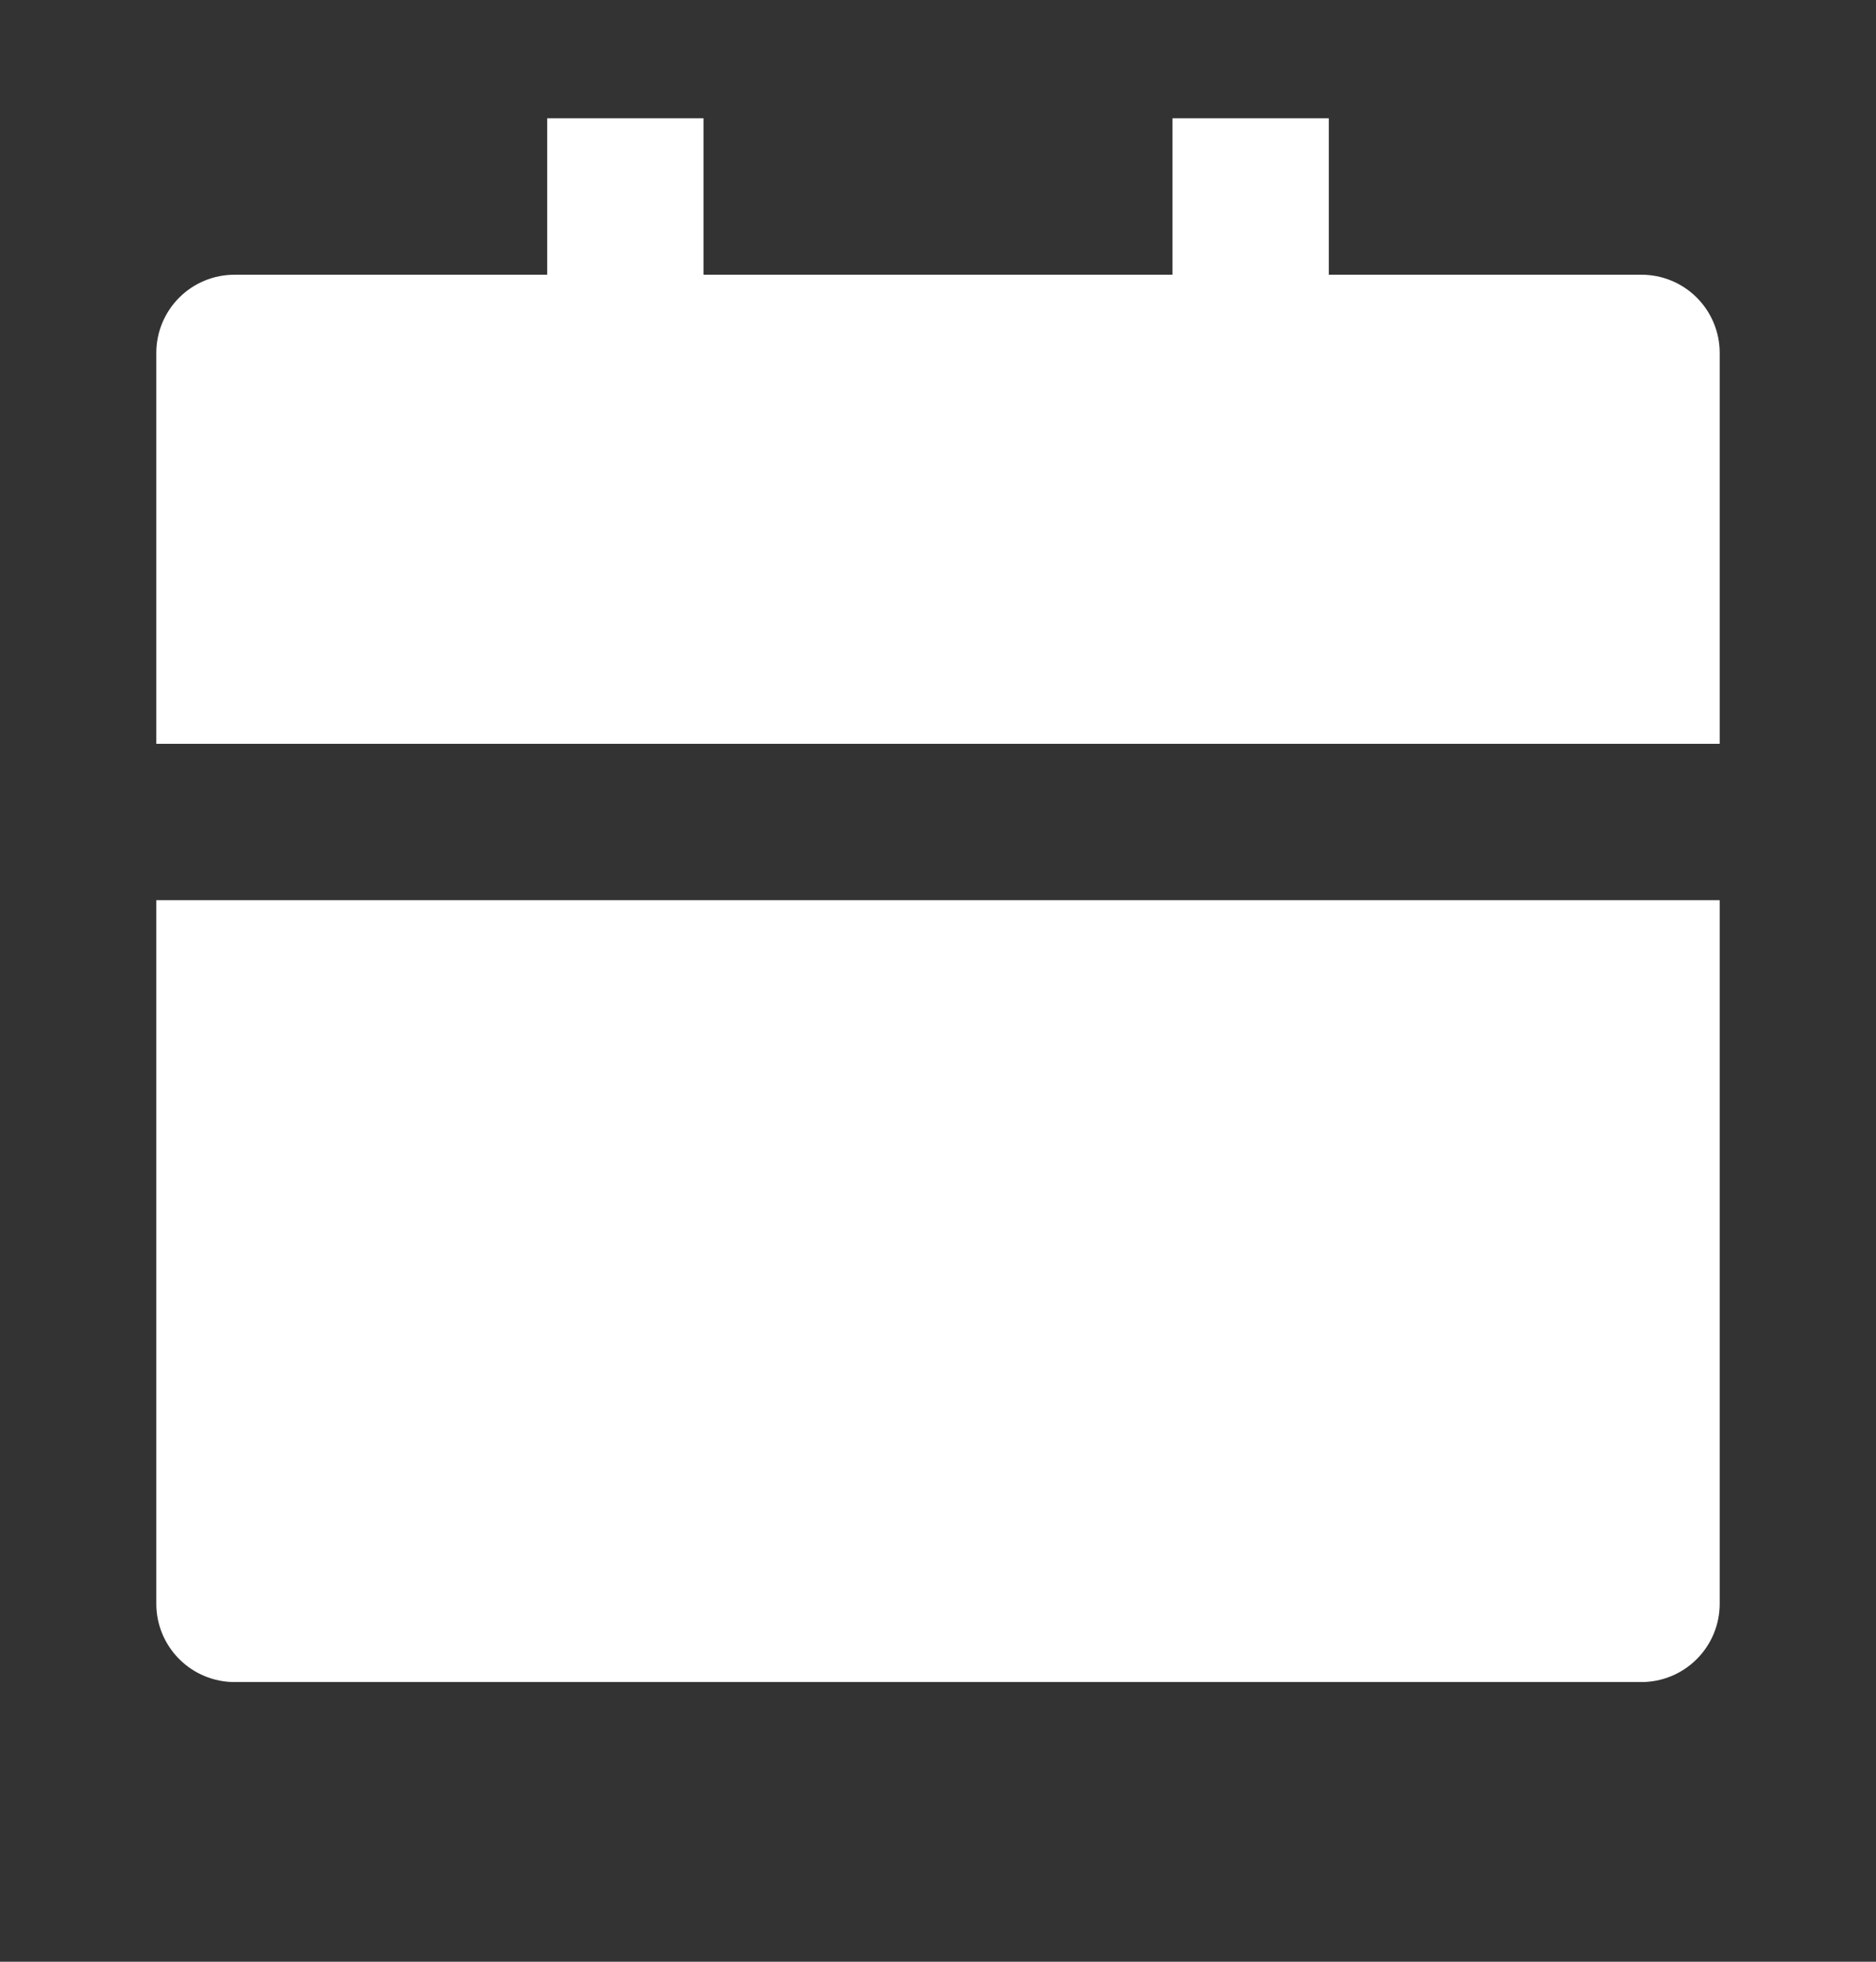 <svg width="22" height="23" viewBox="0 0 22 23" fill="none" xmlns="http://www.w3.org/2000/svg">
<rect x="0" y="0" width="22" height="23" fill="#333333" stroke="none"/>
<path d="M1.833 10.554H20.167V18.804C20.167 19.047 20.07 19.28 19.898 19.452C19.726 19.624 19.493 19.721 19.25 19.721H2.75C2.507 19.721 2.274 19.624 2.102 19.452C1.93 19.28 1.833 19.047 1.833 18.804V10.554ZM15.583 3.221H19.25C19.493 3.221 19.726 3.317 19.898 3.489C20.07 3.661 20.167 3.894 20.167 4.137V8.721H1.833V4.137C1.833 3.894 1.93 3.661 2.102 3.489C2.274 3.317 2.507 3.221 2.75 3.221H6.417V1.387H8.25V3.221H13.75V1.387H15.583V3.221Z" fill="white"/>
</svg>
